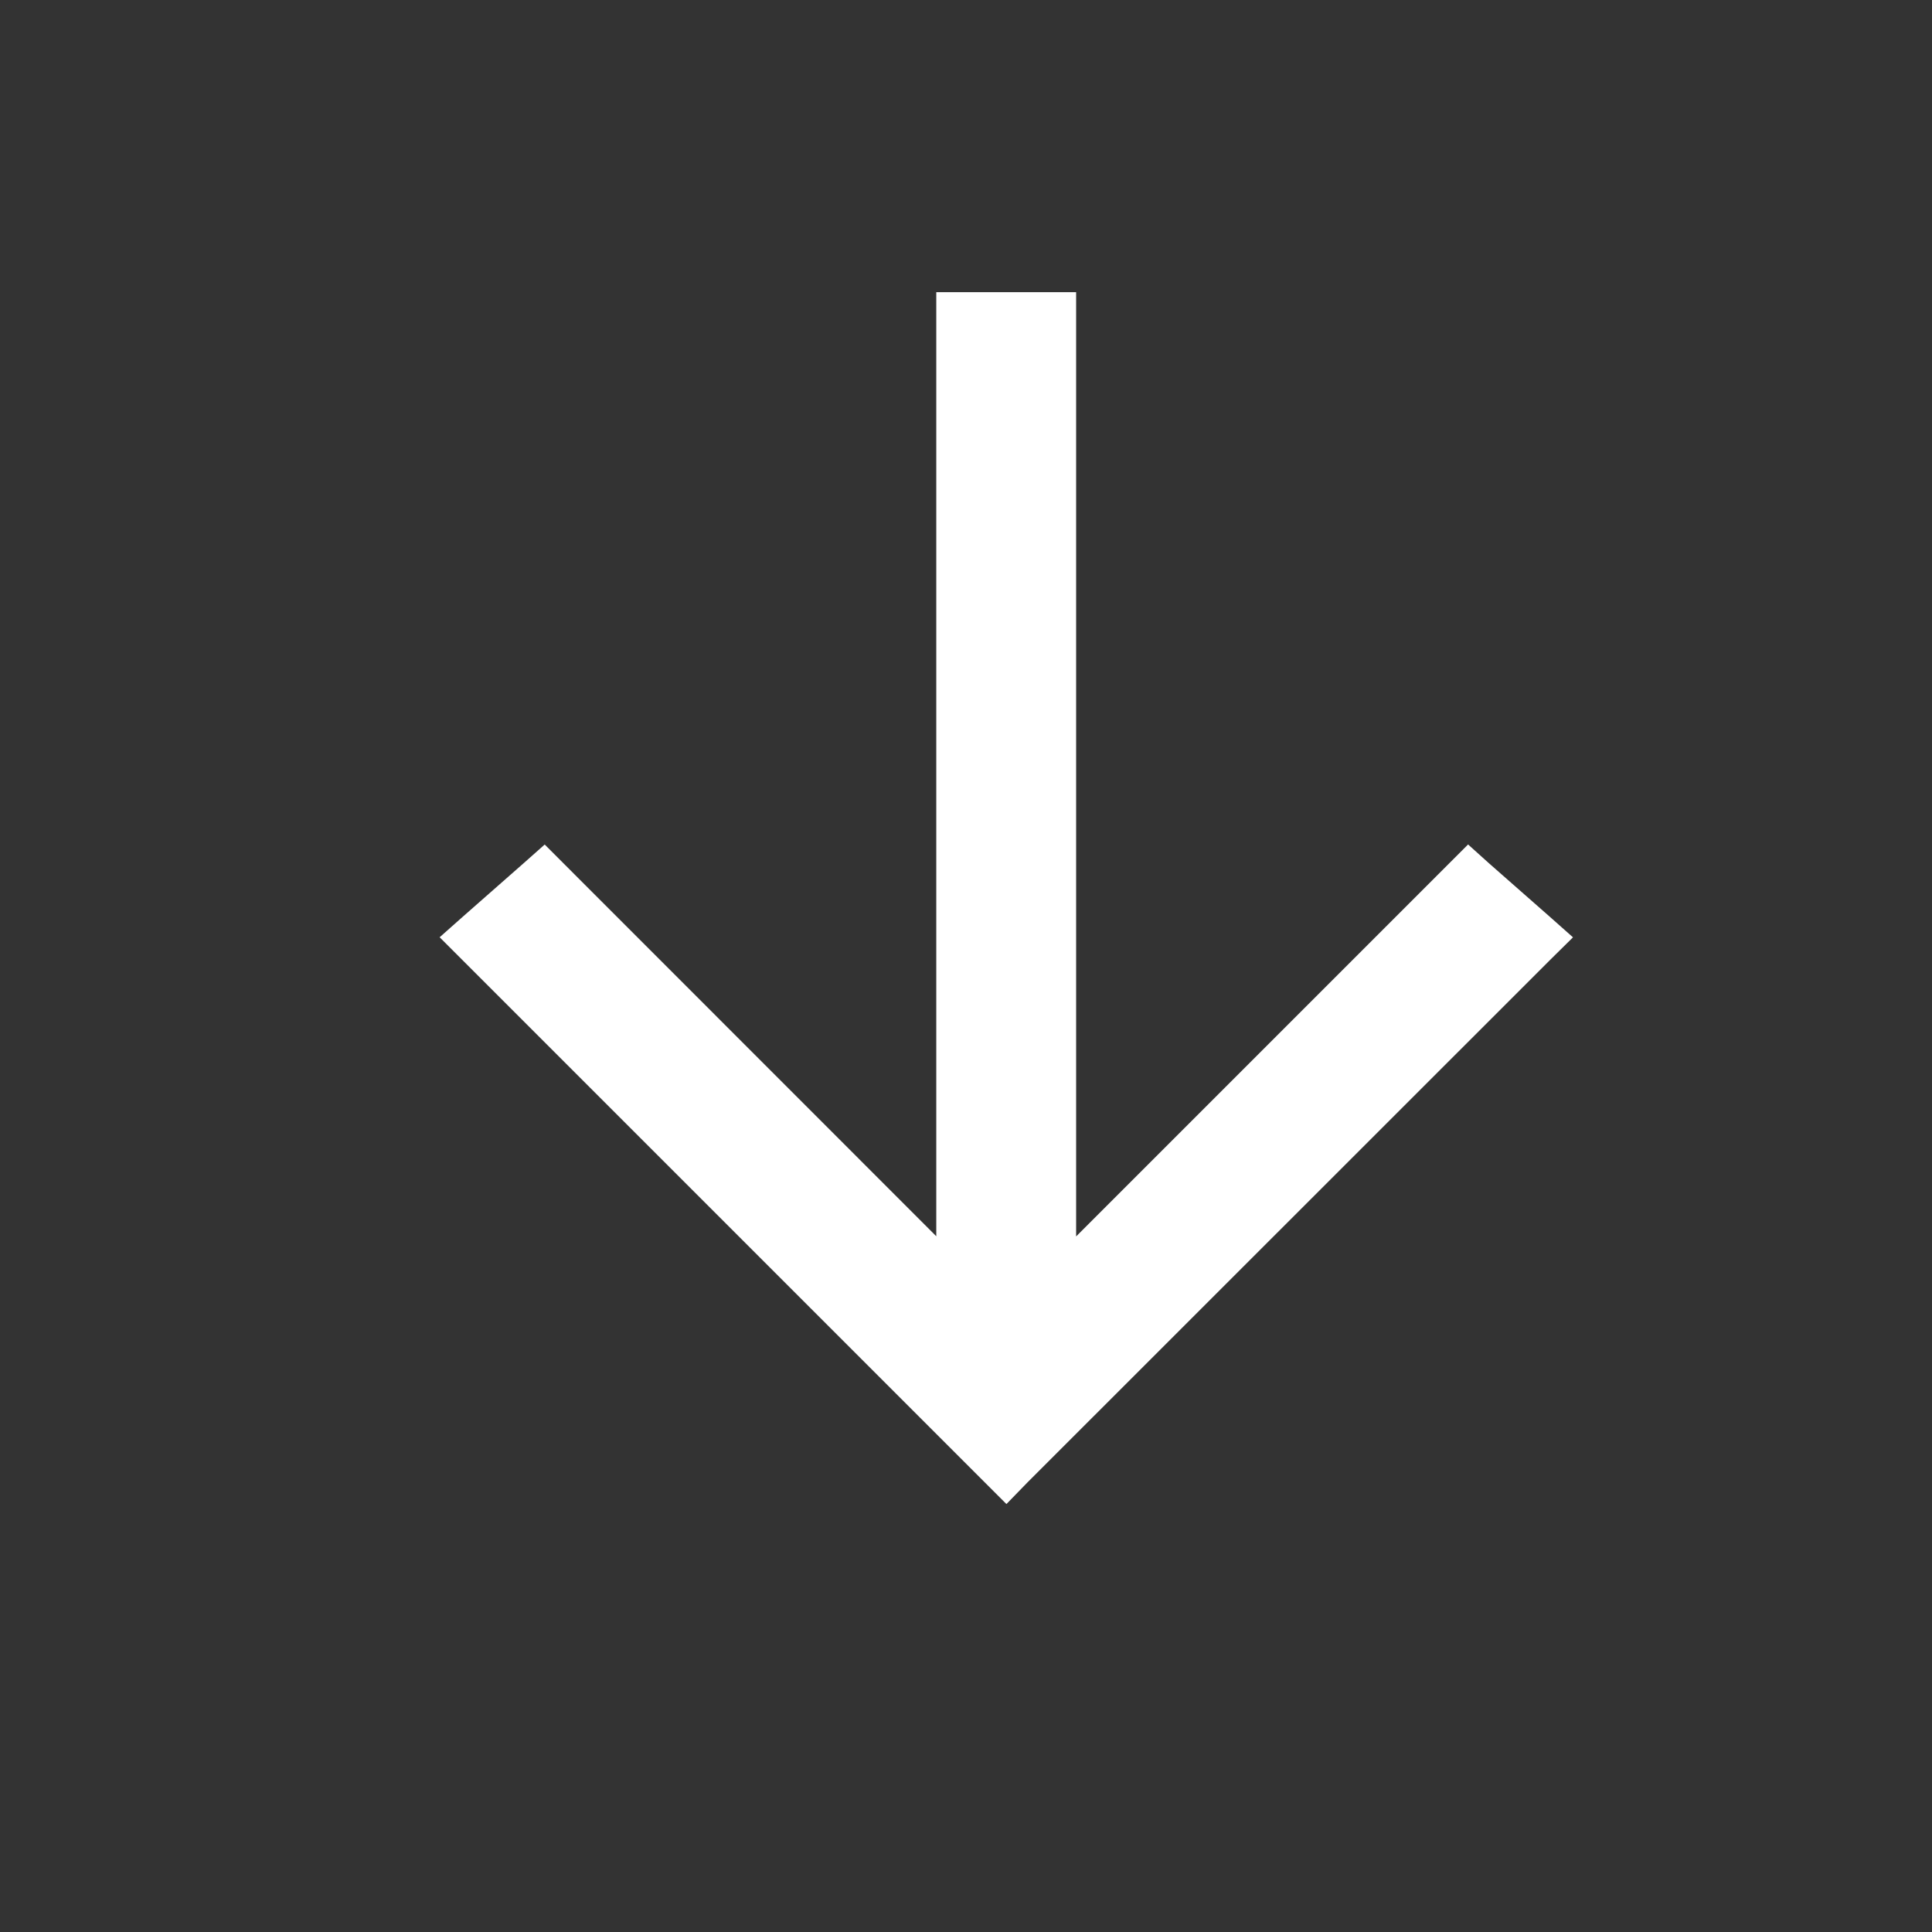 <?xml version="1.0" encoding="UTF-8"?> <svg xmlns="http://www.w3.org/2000/svg" width="13" height="13" viewBox="0 0 13 13" fill="none"><rect x="0" y="0" width="13" height="13" fill="#333333" stroke="none"/><path d="M3.104 6.311L3.184 6.24L3.59 5.883L3.661 5.82L6.4 8.56L6.4 2.066L7.141 2.066L7.141 8.561L9.882 5.82L9.952 5.883L10.358 6.24L10.438 6.311L10.362 6.386L6.841 9.906L6.771 9.978L3.104 6.311Z" fill="white" stroke="white" stroke-width="0.2"></path></svg> 